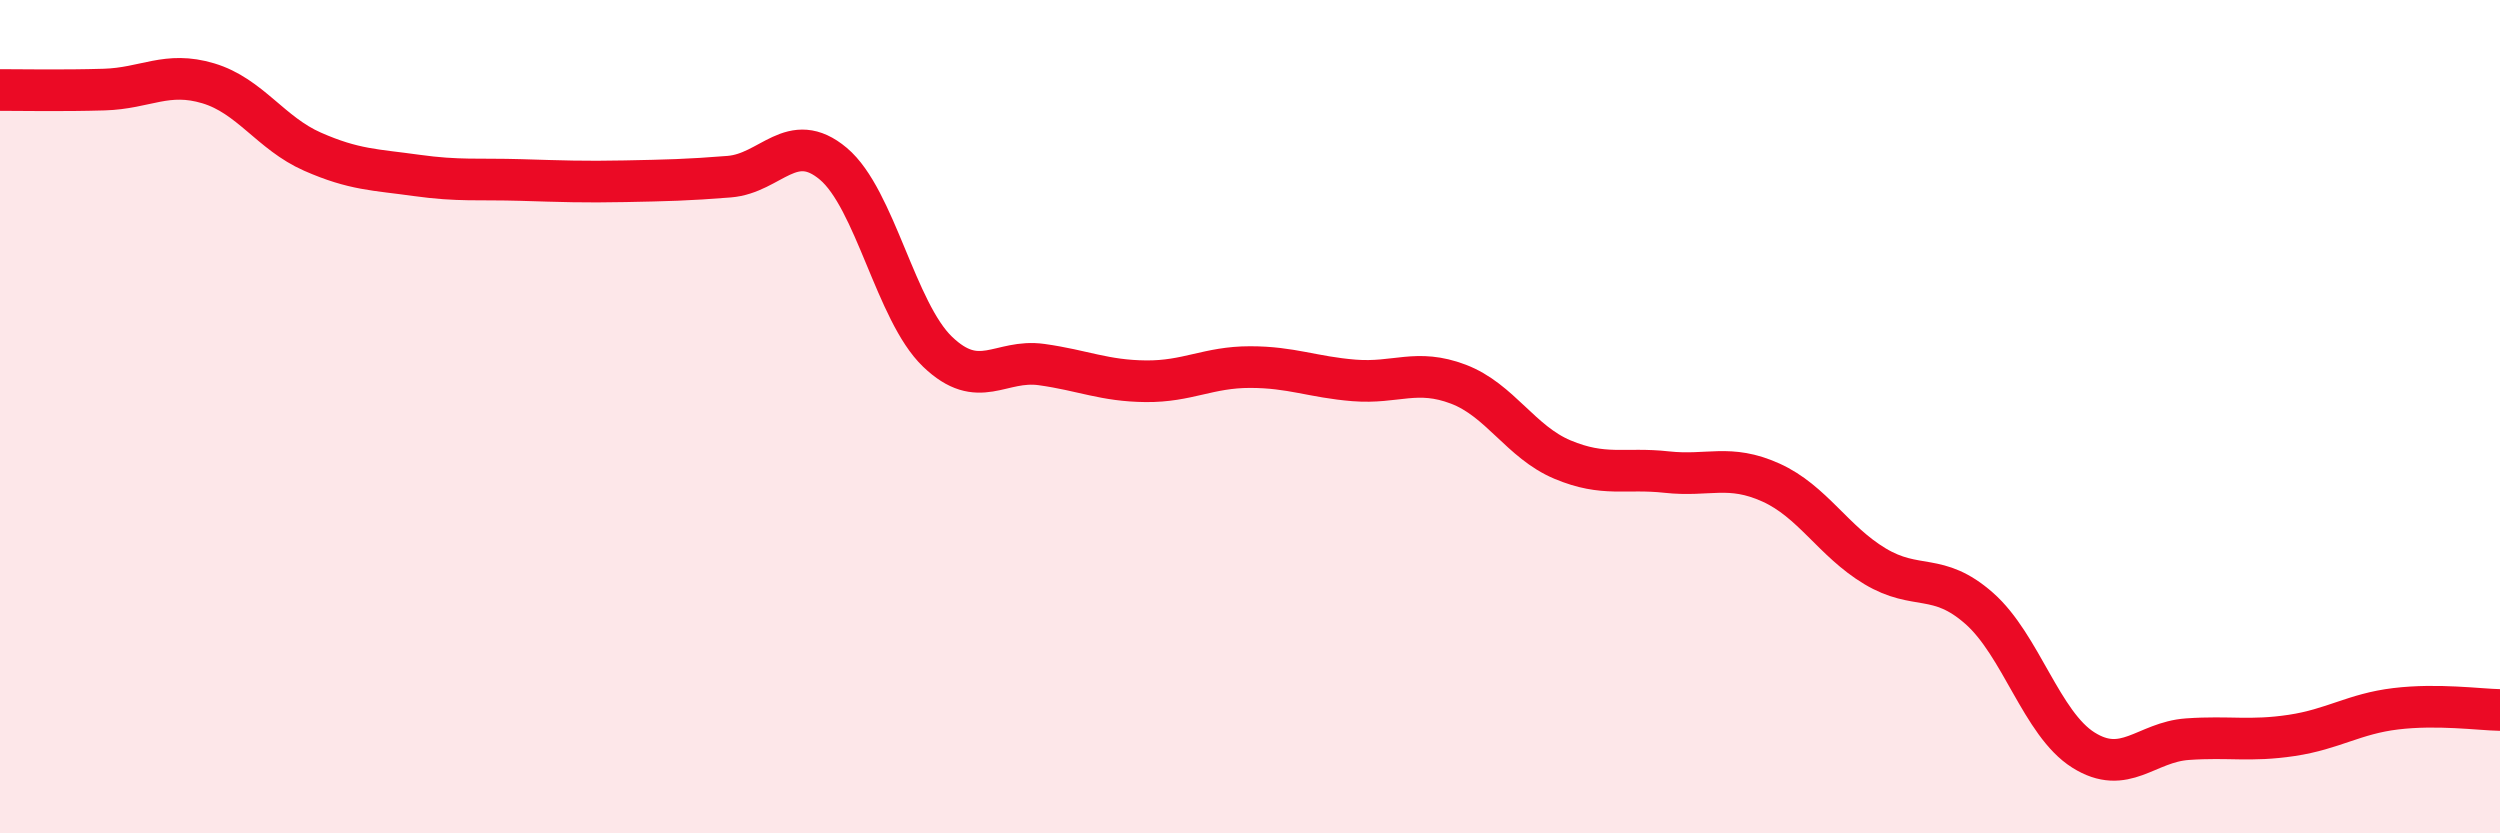 
    <svg width="60" height="20" viewBox="0 0 60 20" xmlns="http://www.w3.org/2000/svg">
      <path
        d="M 0,2.16 C 0.5,2.16 1.5,2.18 2.5,2.15 C 3.5,2.12 4,1.7 5,2 C 6,2.3 6.5,3.2 7.5,3.64 C 8.5,4.08 9,4.07 10,4.21 C 11,4.35 11.5,4.29 12.5,4.32 C 13.5,4.35 14,4.37 15,4.35 C 16,4.33 16.5,4.32 17.5,4.24 C 18.5,4.16 19,3.09 20,3.93 C 21,4.77 21.5,7.48 22.5,8.44 C 23.5,9.4 24,8.61 25,8.75 C 26,8.89 26.5,9.14 27.5,9.15 C 28.5,9.16 29,8.81 30,8.81 C 31,8.81 31.5,9.05 32.5,9.13 C 33.5,9.21 34,8.84 35,9.22 C 36,9.6 36.5,10.61 37.5,11.03 C 38.5,11.45 39,11.22 40,11.33 C 41,11.44 41.5,11.13 42.5,11.58 C 43.5,12.03 44,12.99 45,13.59 C 46,14.19 46.5,13.72 47.5,14.6 C 48.5,15.48 49,17.37 50,18 C 51,18.63 51.5,17.81 52.5,17.74 C 53.5,17.67 54,17.8 55,17.65 C 56,17.5 56.5,17.13 57.5,17.01 C 58.5,16.89 59.5,17.03 60,17.04L60 20L0 20Z"
        fill="#EB0A25"
        opacity="0.1"
        stroke-linecap="round"
        stroke-linejoin="round"
      />
      <path
        d="M 0,2.16 C 0.5,2.16 1.5,2.18 2.5,2.15 C 3.5,2.12 4,1.7 5,2 C 6,2.3 6.5,3.2 7.5,3.64 C 8.5,4.08 9,4.07 10,4.21 C 11,4.35 11.5,4.29 12.5,4.32 C 13.5,4.35 14,4.37 15,4.35 C 16,4.33 16.5,4.32 17.5,4.24 C 18.5,4.16 19,3.09 20,3.93 C 21,4.77 21.5,7.48 22.5,8.44 C 23.5,9.4 24,8.61 25,8.75 C 26,8.89 26.5,9.14 27.5,9.15 C 28.5,9.16 29,8.81 30,8.81 C 31,8.81 31.5,9.05 32.5,9.13 C 33.5,9.21 34,8.84 35,9.22 C 36,9.6 36.5,10.61 37.5,11.03 C 38.5,11.45 39,11.22 40,11.33 C 41,11.44 41.5,11.13 42.5,11.58 C 43.5,12.03 44,12.99 45,13.59 C 46,14.19 46.5,13.72 47.5,14.6 C 48.5,15.48 49,17.37 50,18 C 51,18.63 51.5,17.81 52.5,17.74 C 53.5,17.67 54,17.8 55,17.65 C 56,17.5 56.5,17.13 57.5,17.01 C 58.5,16.89 59.5,17.03 60,17.04"
        stroke="#EB0A25"
        stroke-width="1"
        fill="none"
        stroke-linecap="round"
        stroke-linejoin="round"
      />
    </svg>
  
